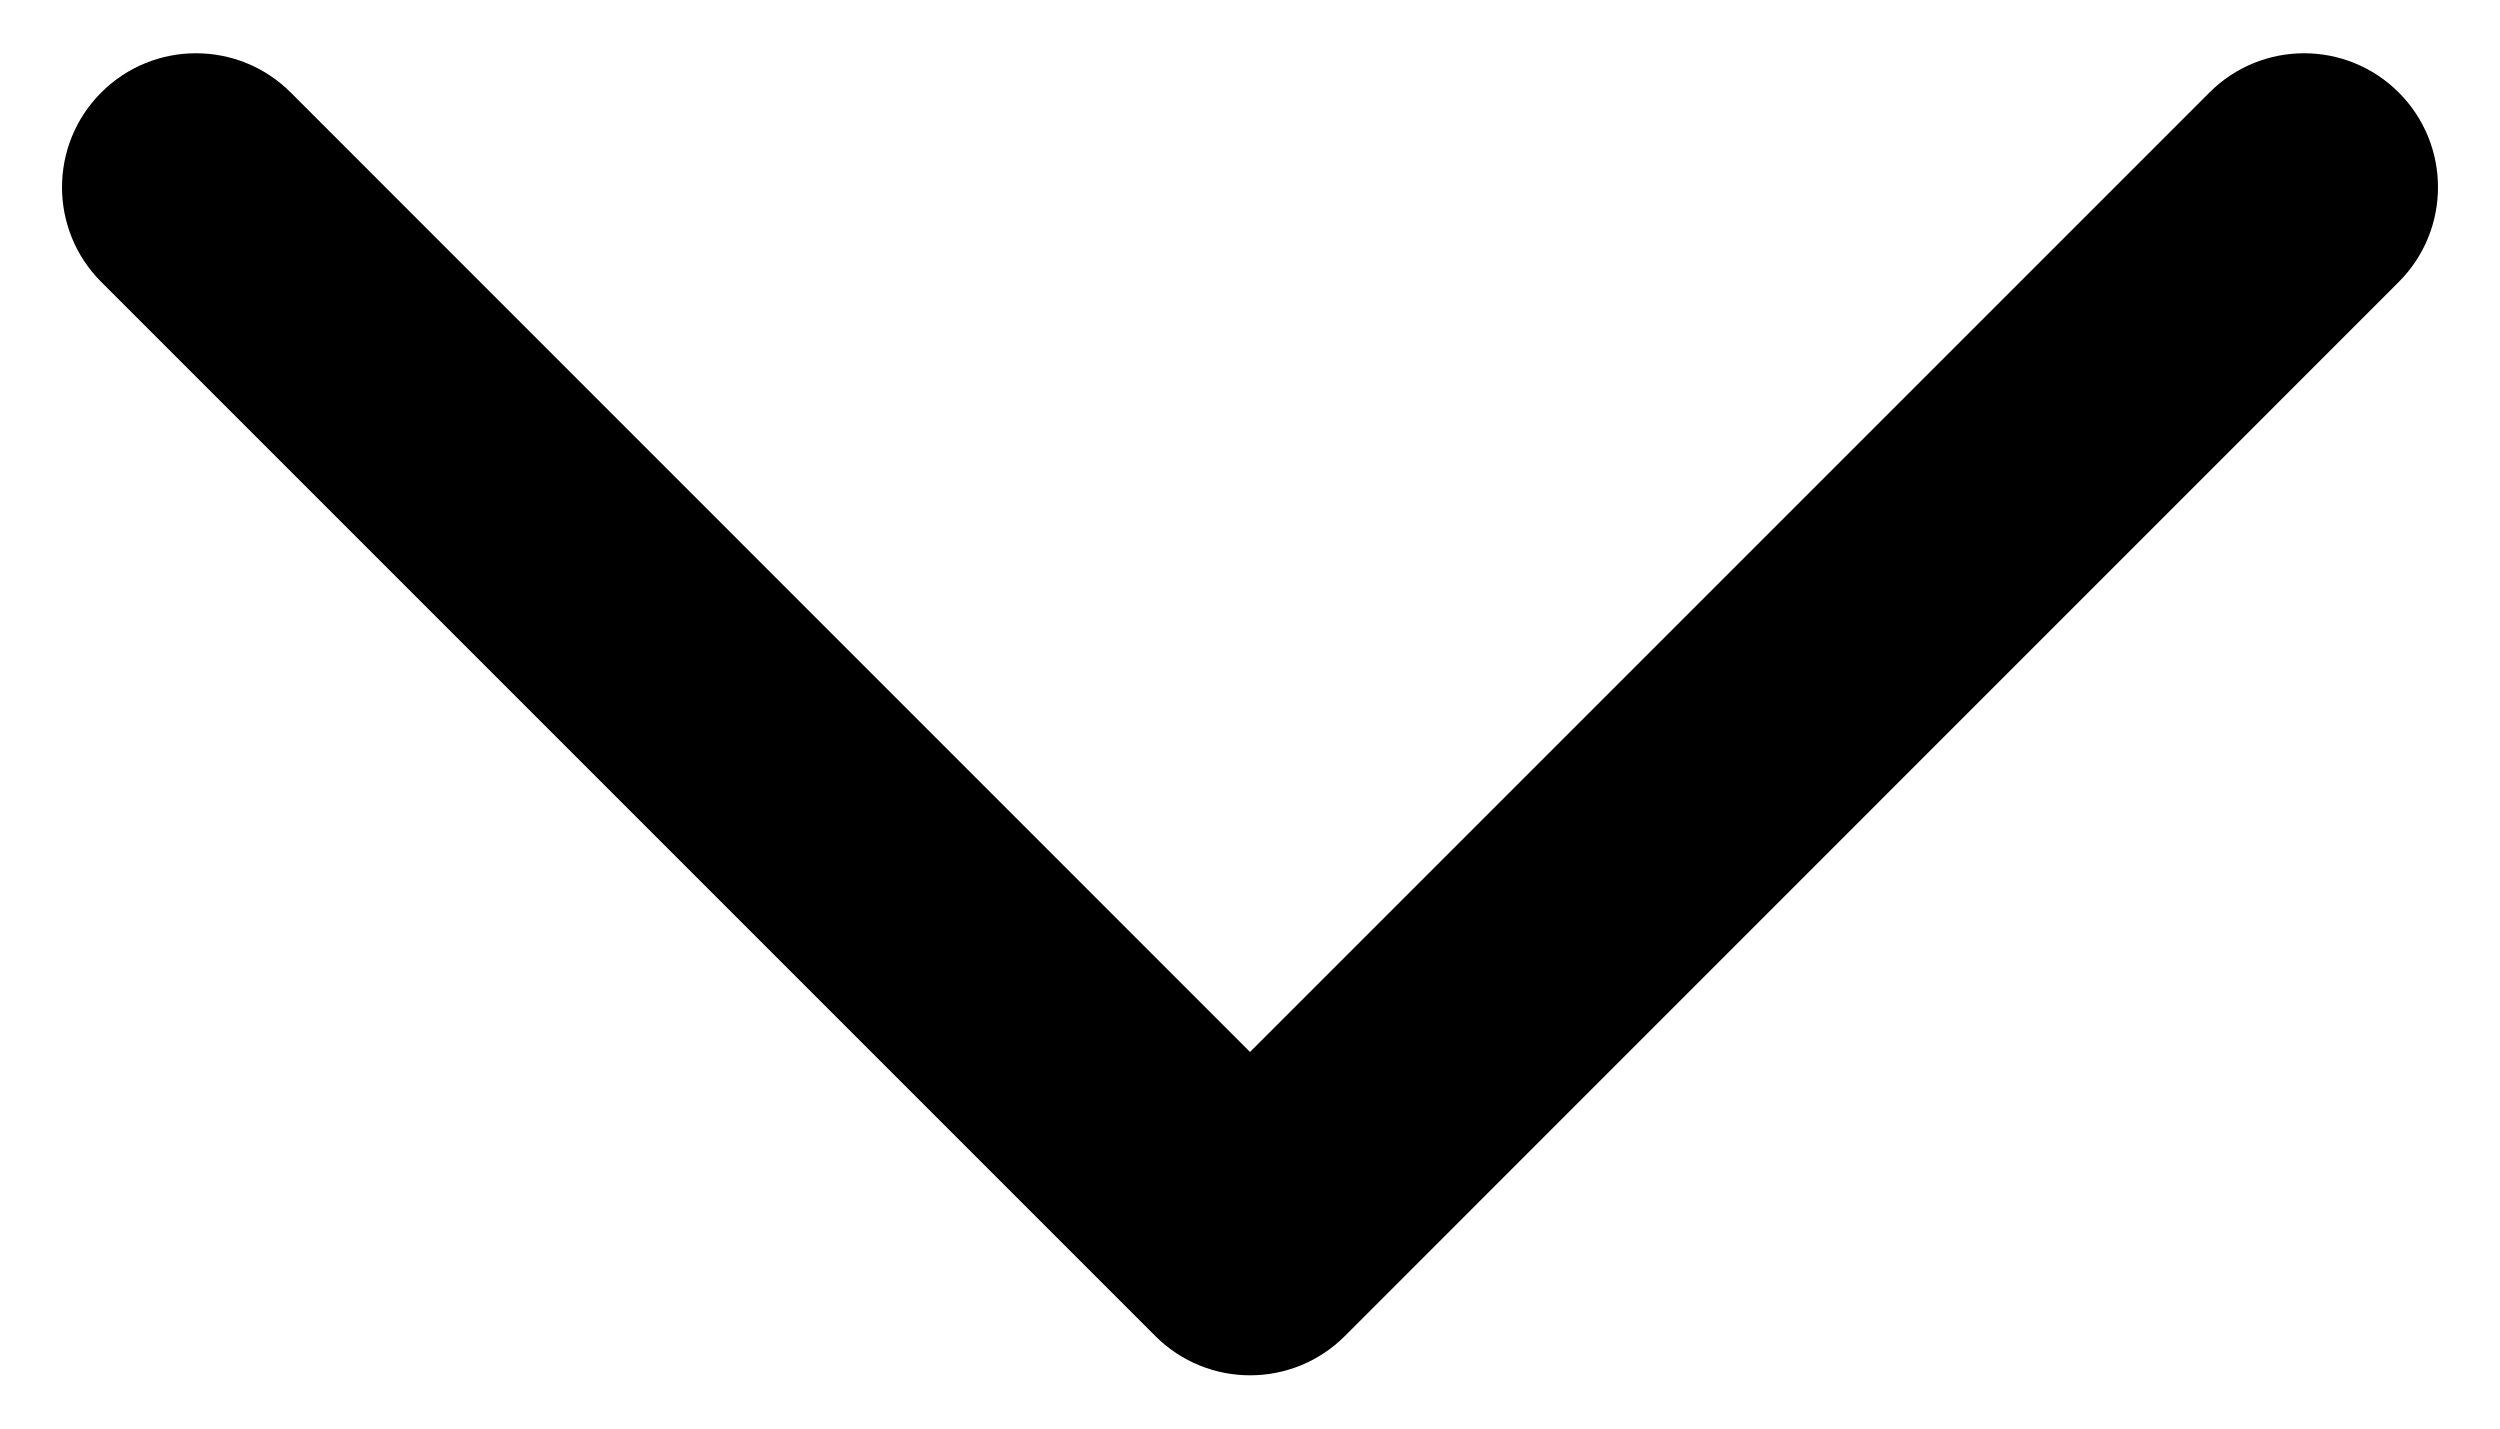 <svg width="14" height="8" viewBox="0 0 14 8" fill="none" xmlns="http://www.w3.org/2000/svg">
<path fill-rule="evenodd" clip-rule="evenodd" d="M0.567 0.518C0.86 0.225 1.335 0.225 1.628 0.518L7 5.891L12.373 0.518C12.666 0.225 13.14 0.225 13.433 0.518C13.726 0.811 13.726 1.286 13.433 1.579L7.531 7.482C7.238 7.775 6.763 7.775 6.47 7.482L0.567 1.579C0.274 1.286 0.274 0.811 0.567 0.518Z" fill="black"/>
</svg>
